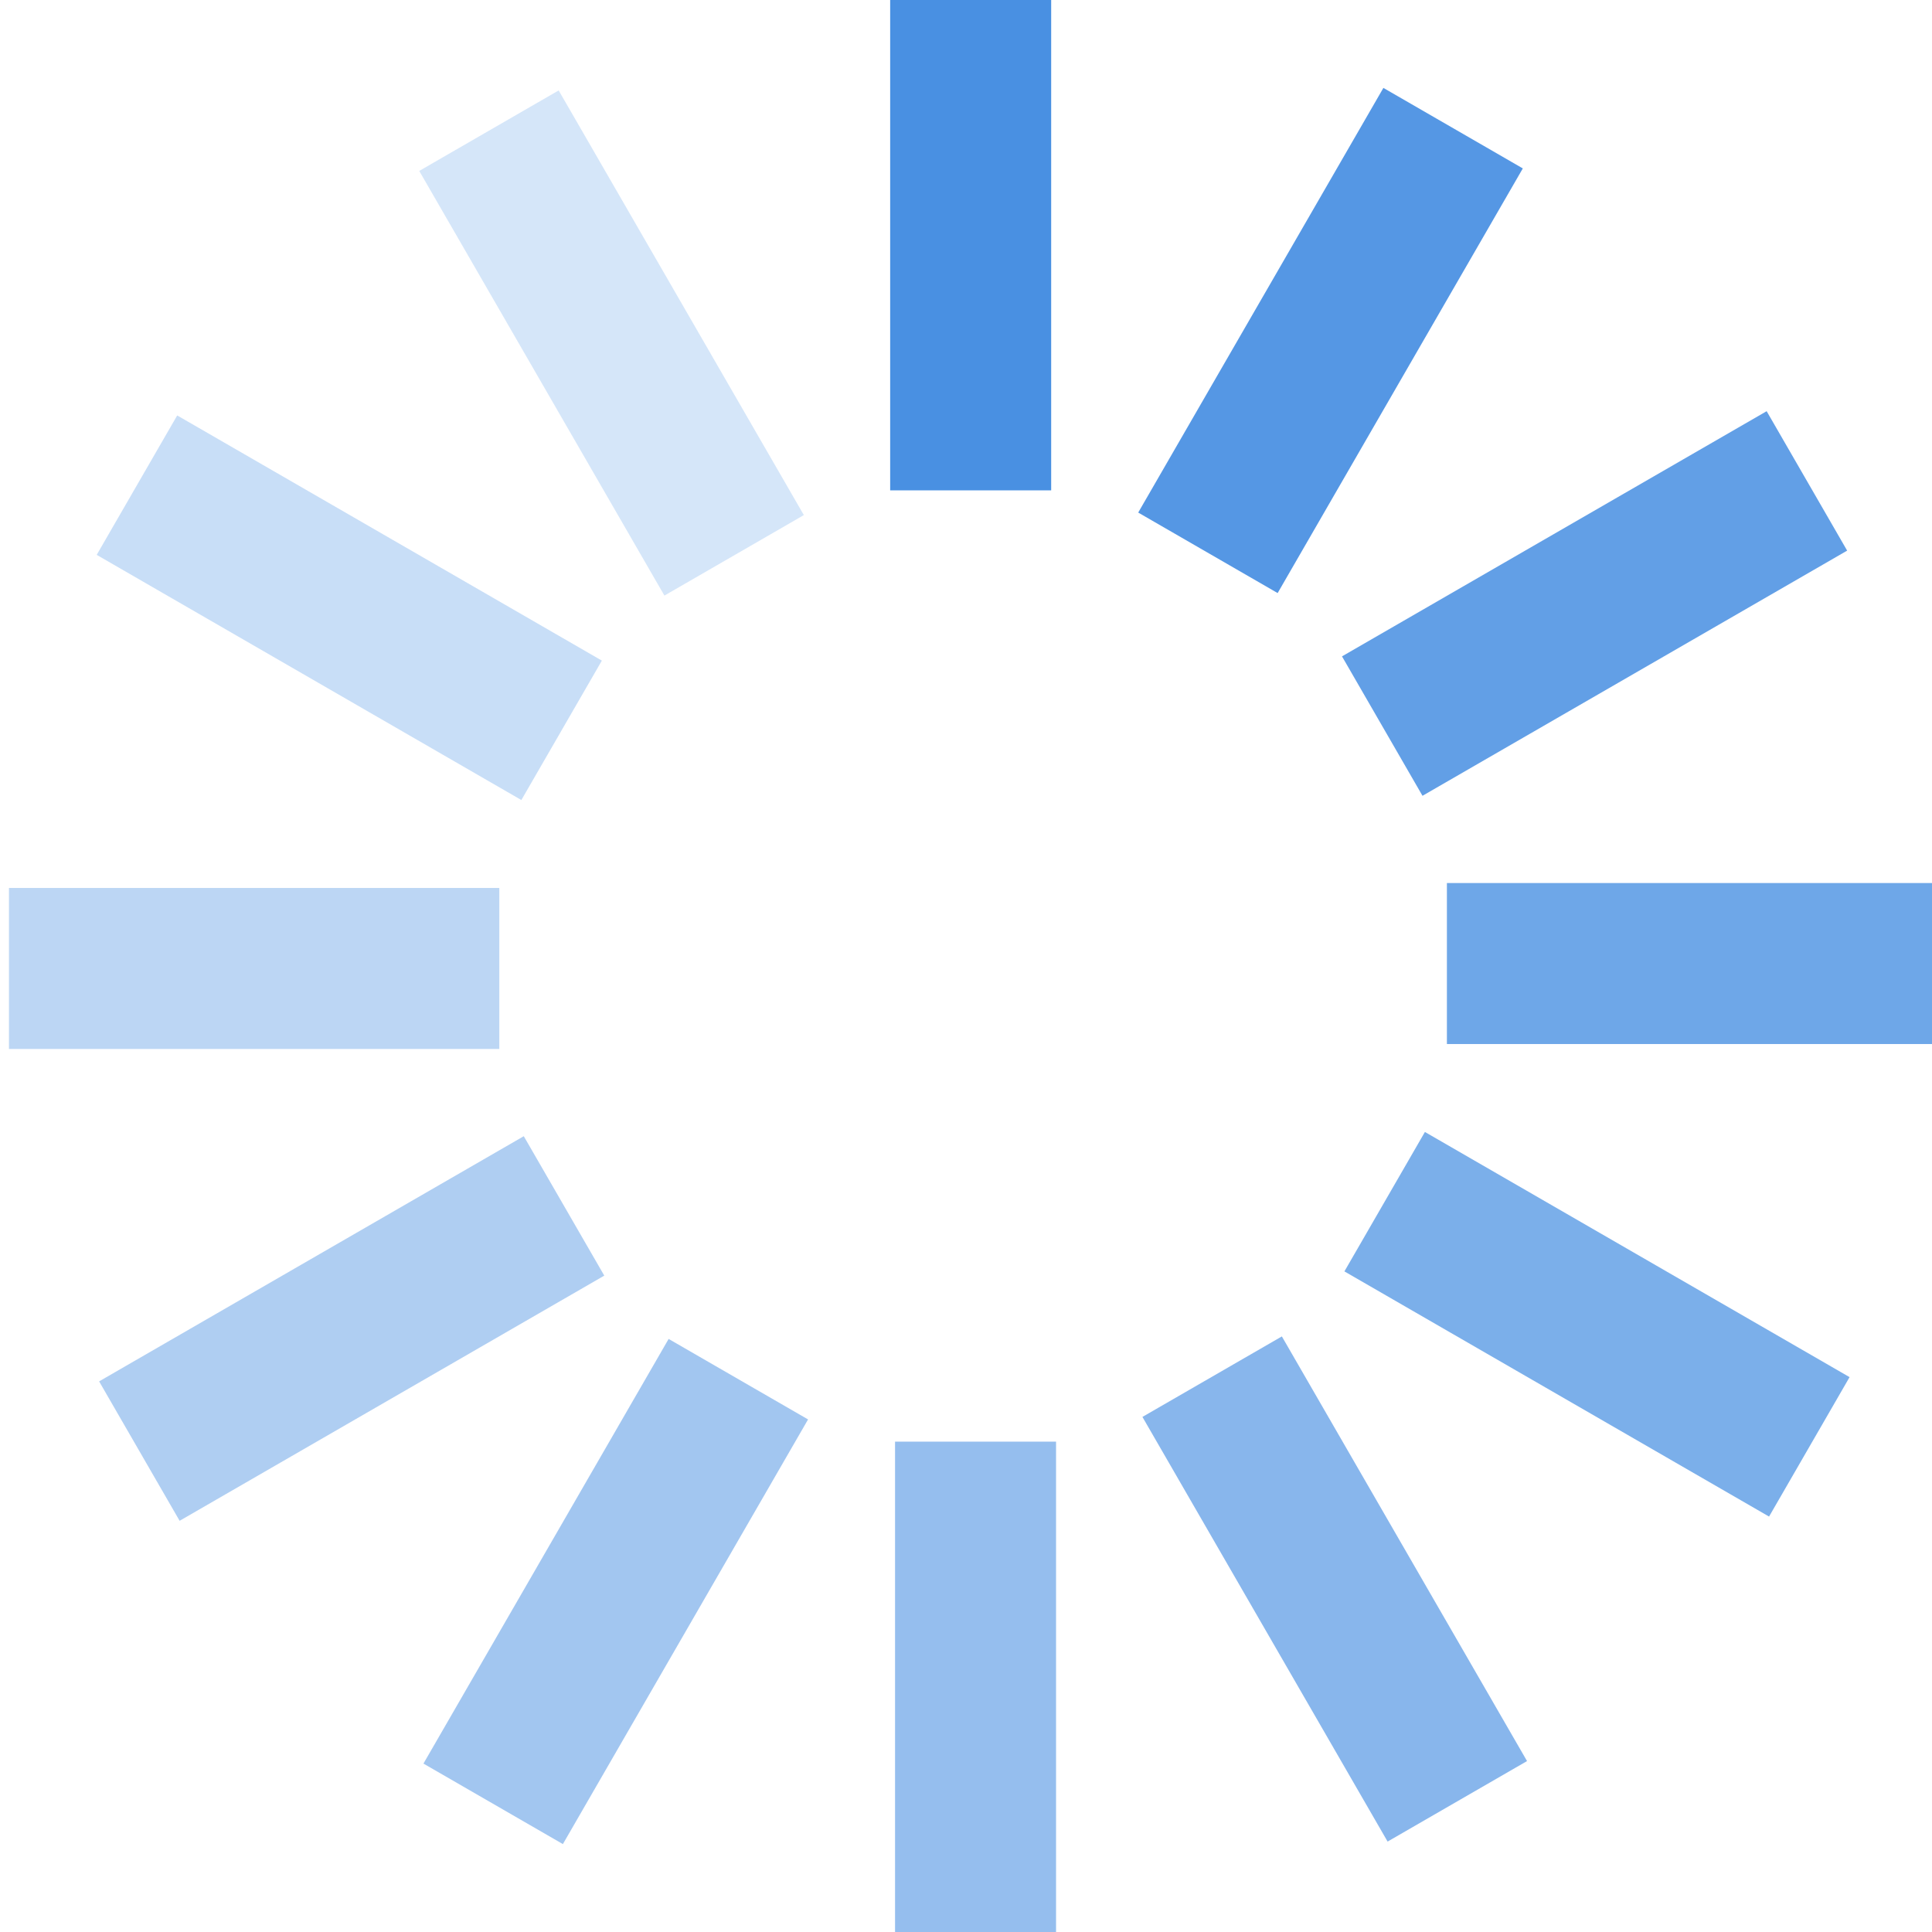 <svg width="36px" height="36px" viewBox="0 0 36 36" version="1.1" xmlns="http://www.w3.org/2000/svg" xmlns:xlink="http://www.w3.org/1999/xlink" xmlns:sketch="http://www.bohemiancoding.com/sketch/ns">
    <!-- Generator: Sketch 3.1 (8751) - http://www.bohemiancoding.com/sketch -->
    <title>loader01 2</title>
    <desc>Created with Sketch.</desc>
    <defs></defs>
    <g id="Page-1" stroke="none" stroke-width="1" fill="none" fill-rule="evenodd" sketch:type="MSPage">
        <g id="Group-3" sketch:type="MSLayerGroup" fill="#4990E2">
            <rect id="Rectangle-1" sketch:type="MSShapeGroup" x="16.587" y="0" width="3" height="9.137"></rect>
            <rect id="Rectangle-2" fill-opacity="0.58" sketch:type="MSShapeGroup" x="16.678" y="26.863" width="3" height="9.137"></rect>
            <rect id="Rectangle-4" fill-opacity="0.79" sketch:type="MSShapeGroup" transform="translate(31.53, 17.954) rotate(-270) translate(-31.53, -17.954) " x="30.03" y="13.386" width="3" height="9.137"></rect>
            <rect id="Rectangle-3" fill-opacity="0.37" sketch:type="MSShapeGroup" transform="translate(4.735, 18.046) rotate(-270) translate(-4.735, -18.046) " x="3.235" y="13.477" width="3" height="9.137"></rect>
            <rect id="Rectangle-4" fill-opacity="0.72" sketch:type="MSShapeGroup" transform="translate(29.758, 24.676) rotate(-240) translate(-29.758, -24.676) " x="28.258" y="20.108" width="3" height="9.137"></rect>
            <rect id="Rectangle-3" fill-opacity="0.3" sketch:type="MSShapeGroup" transform="translate(6.508, 11.324) rotate(-240) translate(-6.508, -11.324) " x="5.008" y="6.755" width="3" height="9.137"></rect>
            <rect id="Rectangle-4" fill-opacity="0.65" sketch:type="MSShapeGroup" transform="translate(24.871, 29.609) rotate(-210) translate(-24.871, -29.609) " x="23.371" y="25.041" width="3" height="9.137"></rect>
            <rect id="Rectangle-3" fill-opacity="0.23" sketch:type="MSShapeGroup" transform="translate(11.395, 6.391) rotate(-210) translate(-11.395, -6.391) " x="9.895" y="1.822" width="3" height="9.137"></rect>
            <rect id="Rectangle-4" fill-opacity="0.51" sketch:type="MSShapeGroup" transform="translate(11.474, 29.655) rotate(-150) translate(-11.474, -29.655) " x="9.974" y="25.086" width="3" height="9.137"></rect>
            <rect id="Rectangle-3" fill-opacity="0.93" sketch:type="MSShapeGroup" transform="translate(24.792, 6.345) rotate(-150) translate(-24.792, -6.345) " x="23.292" y="1.777" width="3" height="9.137"></rect>
            <rect id="Rectangle-4" fill-opacity="0.44" sketch:type="MSShapeGroup" transform="translate(6.553, 24.755) rotate(-120) translate(-6.553, -24.755) " x="5.053" y="20.187" width="3" height="9.137"></rect>
            <rect id="Rectangle-3" fill-opacity="0.86" sketch:type="MSShapeGroup" transform="translate(29.713, 11.245) rotate(-120) translate(-29.713, -11.245) " x="28.213" y="6.676" width="3" height="9.137"></rect>
        </g>
		<animateTransform attributeName="transform"
            type="rotate"
            from="0 18 18"
            to="360 18 18"
            begin="0s"
            dur="0.85s"
            repeatCount="indefinite"
        />
    </g>
</svg>